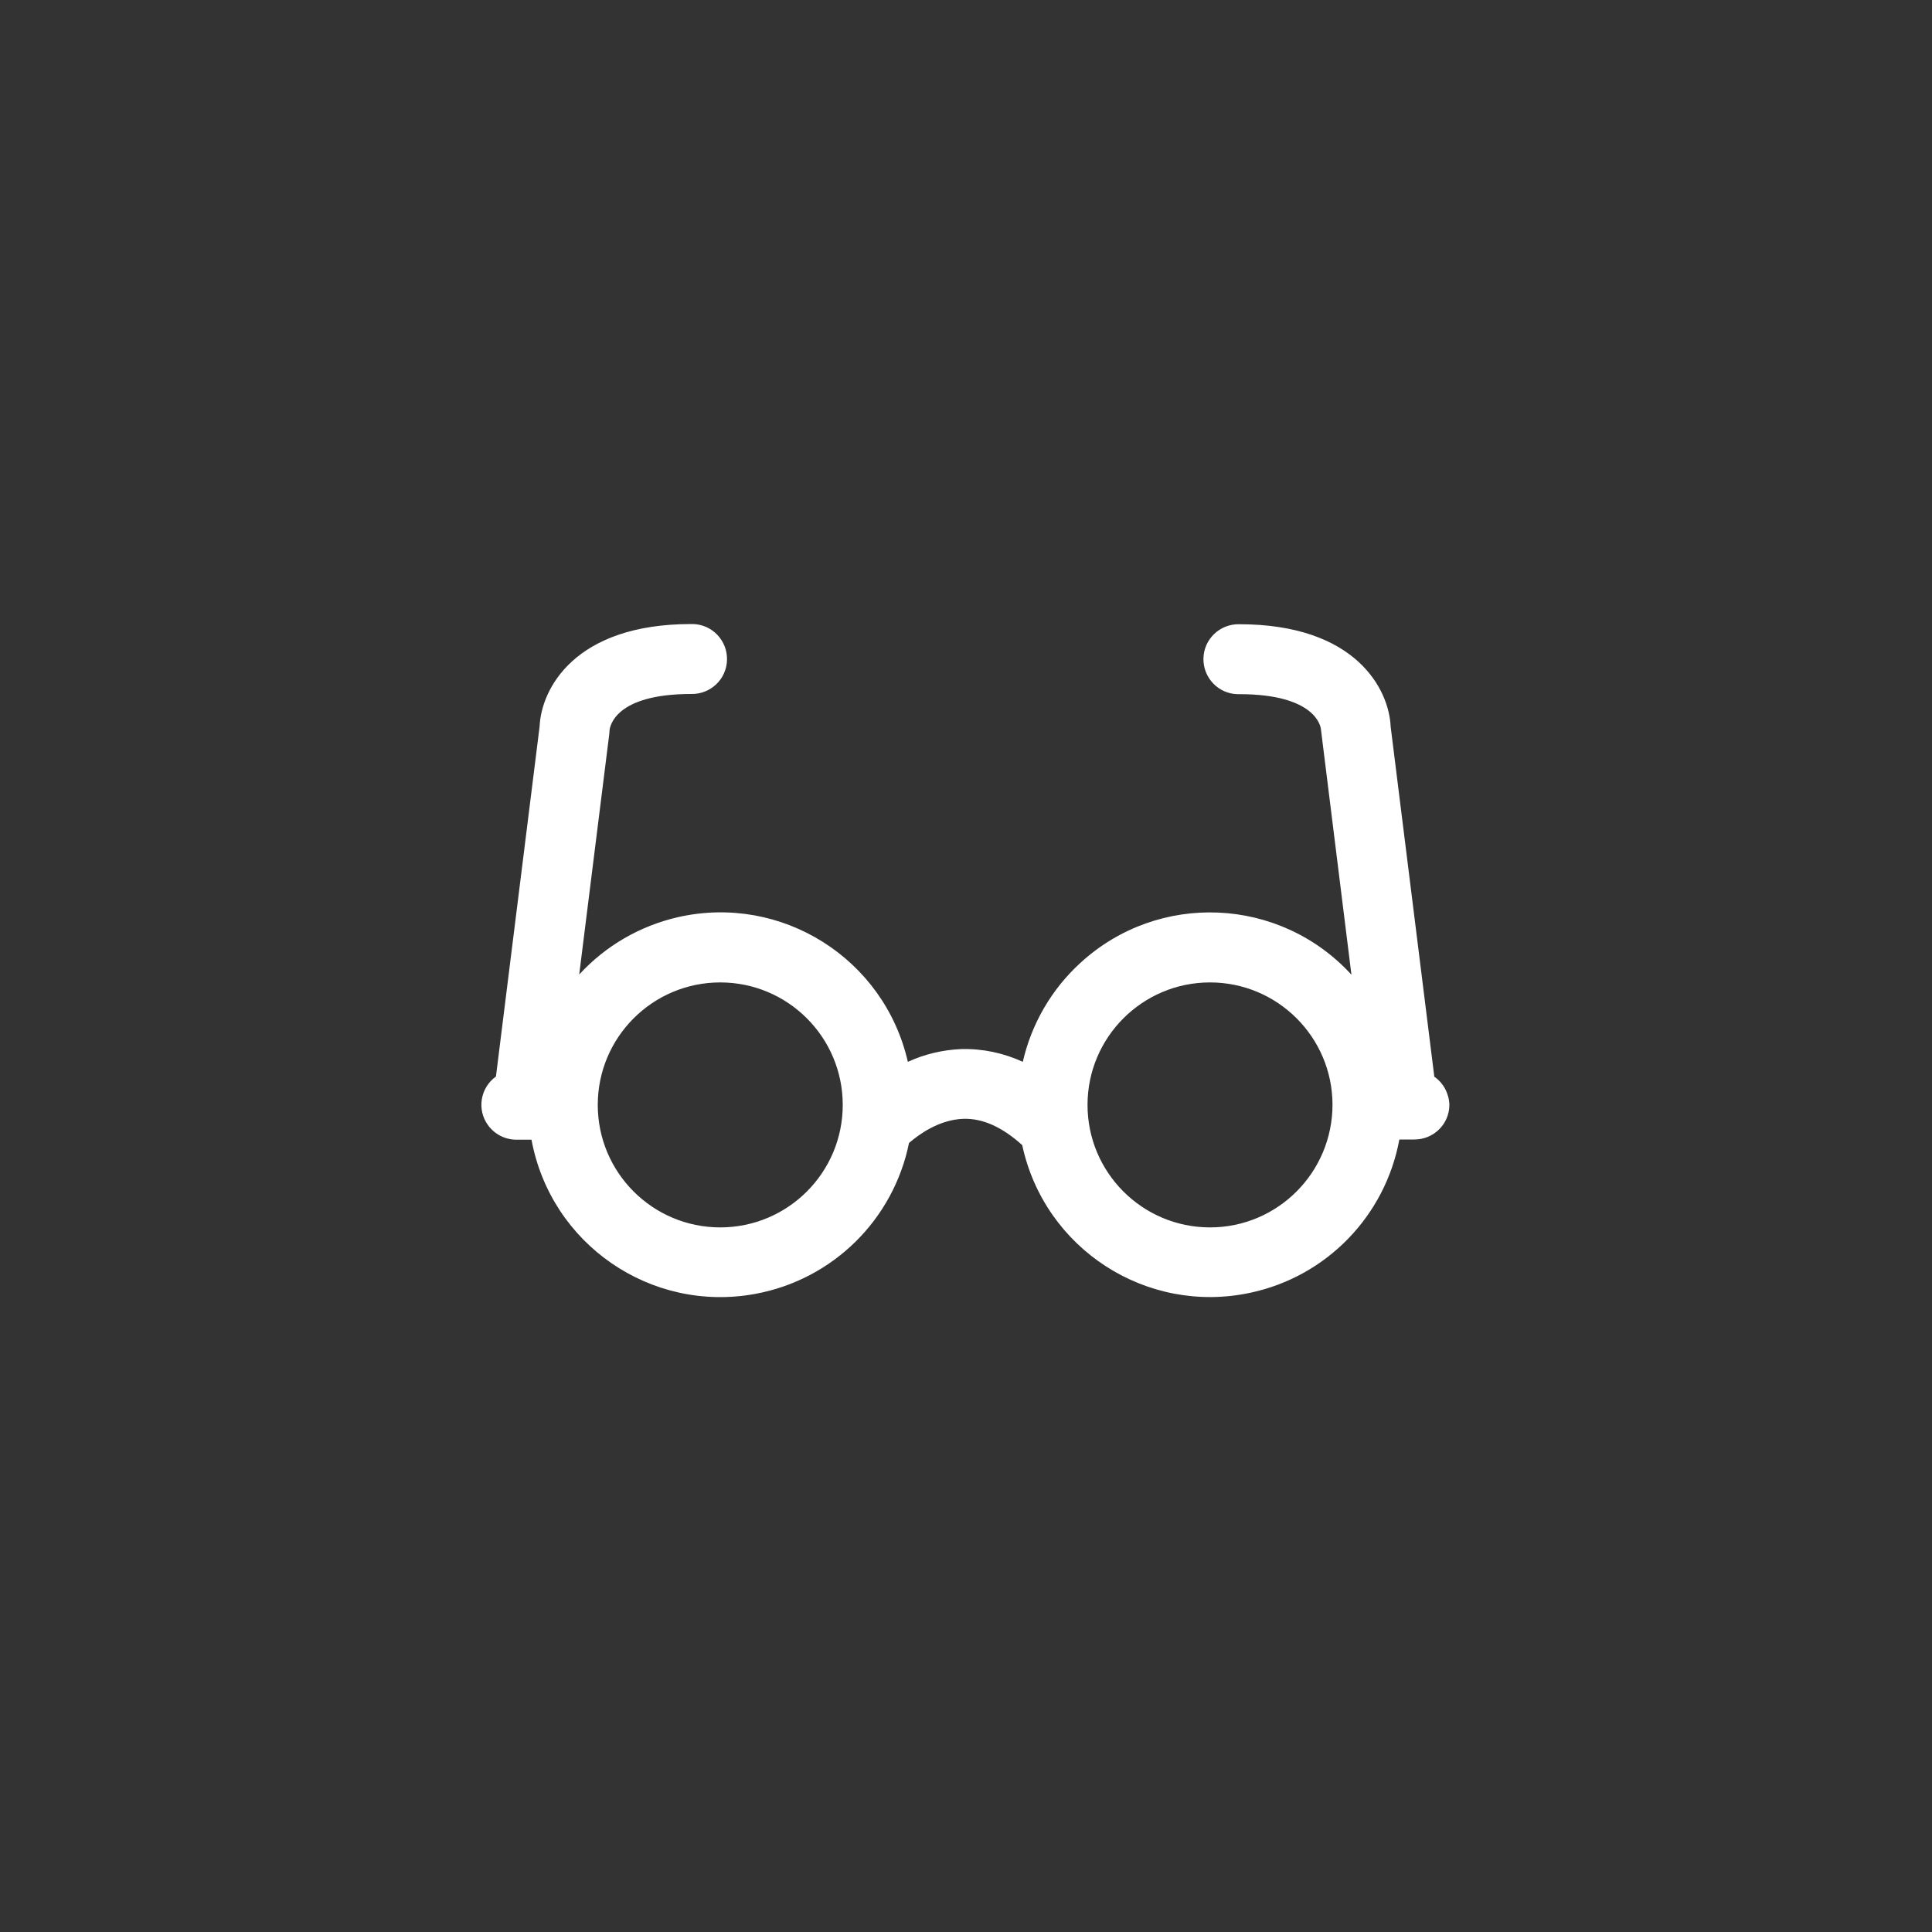 <?xml version="1.0" encoding="utf-8"?>
<!-- Generator: Adobe Illustrator 24.0.0, SVG Export Plug-In . SVG Version: 6.00 Build 0)  -->
<svg version="1.1" id="Workspace" xmlns="http://www.w3.org/2000/svg" xmlns:xlink="http://www.w3.org/1999/xlink" x="0px" y="0px"
	 viewBox="0 0 1000 1000" style="enable-background:new 0 0 1000 1000;" xml:space="preserve">
<rect x="0" y="0" width="1000" height="1000" fill="#333333" stroke="none"/>
<style type="text/css">
	.st0{fill:#FFFFFF;}
</style>
<title>Army_MOS_OpticalLaboratorySpecialist_68H</title>
<path class="st0" d="M742.4,557.3l-22.6-181.2c-0.8-19.1-17.8-53-78.4-53c-10-0.2-18.3,7.7-18.5,17.7s7.7,18.3,17.7,18.5
	c0.3,0,0.6,0,0.9,0c39.5,0,42.1,16.8,42.2,18.1l15.8,127.1c-37.1-40.5-99.9-43.2-140.3-6.1c-14.9,13.6-25.3,31.5-29.8,51.2
	c-10-4.6-20.9-6.9-31.9-6.6c-9.5,0.4-18.9,2.6-27.6,6.6c-12.2-53.5-65.4-87-118.9-74.9c-19.7,4.5-37.5,14.8-51.2,29.7l15.6-124.8
	l0.1-1.6c0.2-1.9,2.7-18.8,42.3-18.8c10,0.2,18.3-7.7,18.5-17.7s-7.7-18.3-17.7-18.5c-0.3,0-0.6,0-0.9,0c-60.6,0-77.6,33.9-78.4,53
	l-22.6,181.2c-8.1,5.8-10,17.1-4.1,25.2c3.4,4.7,8.9,7.5,14.7,7.5h7.8c10,54.1,61.8,89.8,115.9,79.8c40-7.4,71.4-38.3,79.5-78.1
	c5-4.3,15.5-12.1,28.2-12.5c10.1-0.3,20.2,4.4,30.4,13.6c11.5,53.7,64.4,88,118.2,76.4c39.3-8.4,69.7-39.7,77-79.3h7.8
	c10,0,18.1-8,18.1-18C750,566.1,747.2,560.6,742.4,557.3L742.4,557.3z M372.8,635.3c-35,0-63.4-28.4-63.4-63.4s28.4-63.4,63.4-63.4
	s63.4,28.4,63.4,63.4l0,0C436.2,606.9,407.8,635.3,372.8,635.3L372.8,635.3z M626.3,635.3c-35,0-63.4-28.4-63.4-63.4
	s28.4-63.4,63.4-63.4s63.4,28.4,63.4,63.4l0,0C689.6,606.9,661.3,635.3,626.3,635.3L626.3,635.3z"/>
</svg>
